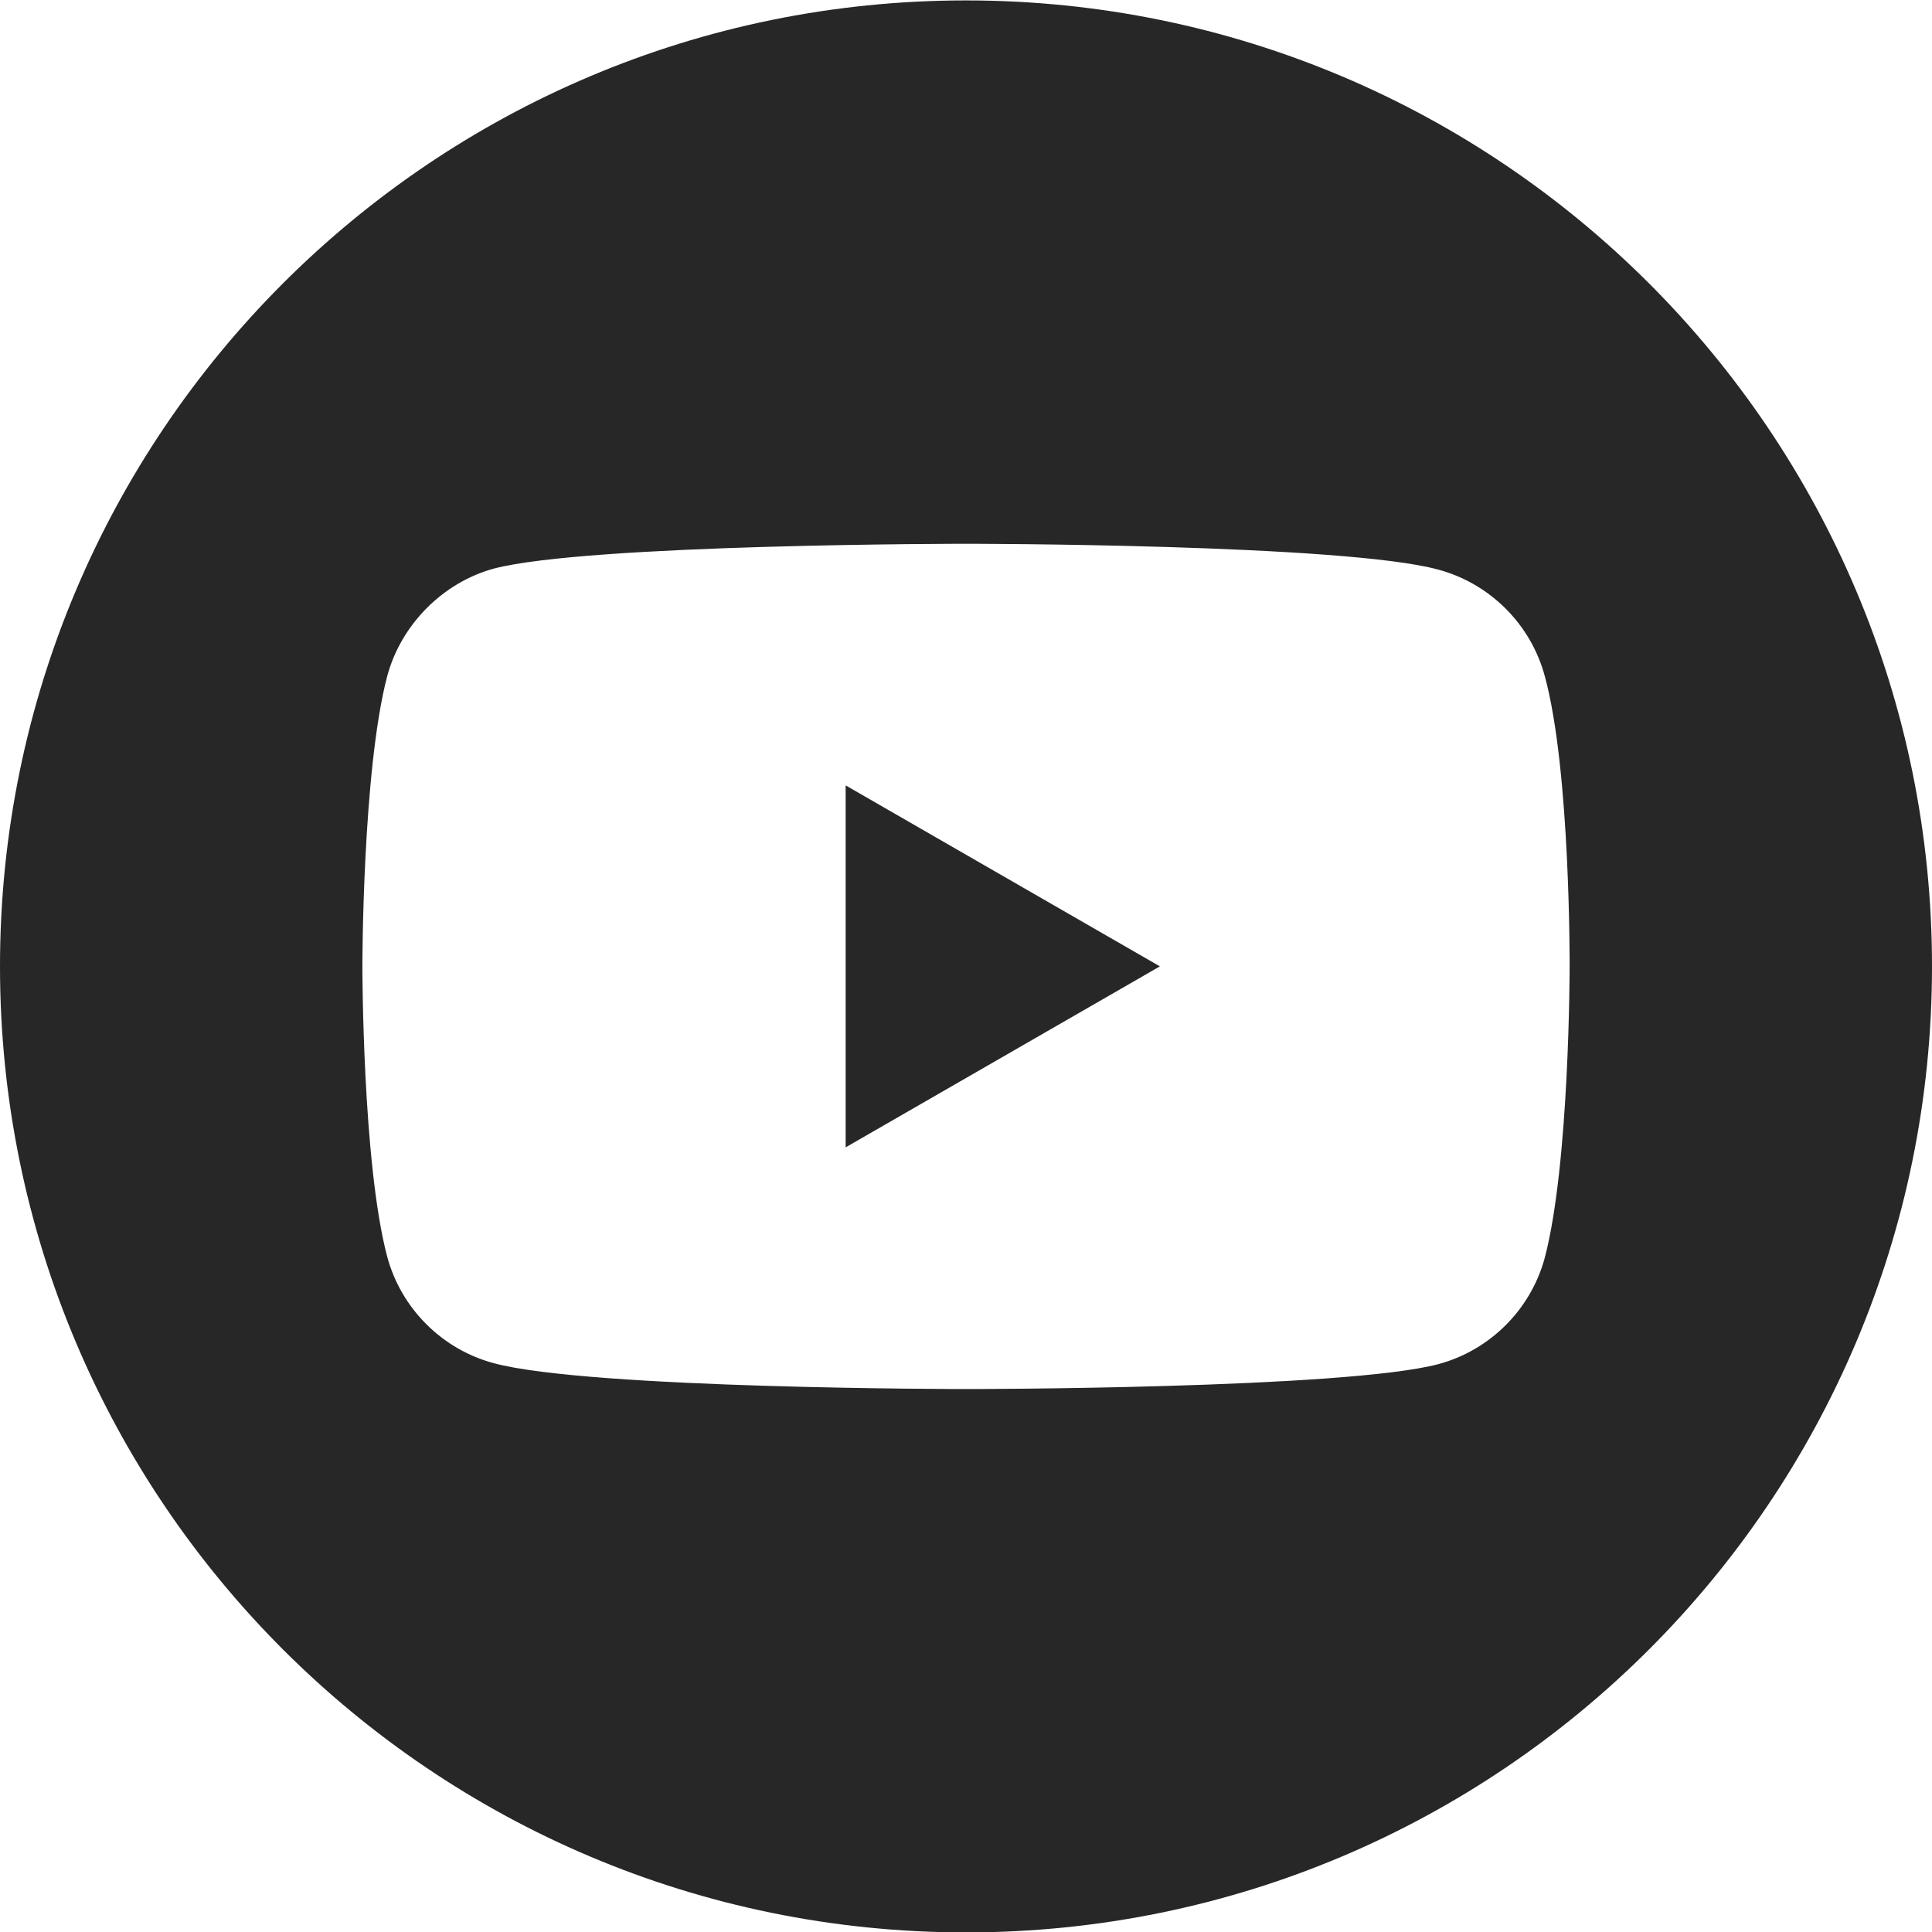 <svg width="37" height="37" viewBox="0 0 37 37" fill="none" xmlns="http://www.w3.org/2000/svg">
<g clip-path="url(#clip0_238_903)">
<path d="M16.195 21.973L22.213 18.507L16.195 15.041V21.973Z" fill="#272727"/>
<path d="M18.5 0.008C8.284 0.008 0 8.292 0 18.508C0 28.724 8.284 37.008 18.5 37.008C28.716 37.008 37 28.724 37 18.508C37 8.292 28.716 0.008 18.5 0.008ZM30.06 18.527C30.06 18.527 30.06 22.279 29.584 24.088C29.317 25.078 28.536 25.859 27.546 26.125C25.737 26.602 18.5 26.602 18.5 26.602C18.5 26.602 11.282 26.602 9.454 26.106C8.464 25.84 7.683 25.059 7.416 24.069C6.94 22.279 6.94 18.508 6.94 18.508C6.94 18.508 6.94 14.756 7.416 12.947C7.683 11.957 8.483 11.157 9.454 10.89C11.263 10.414 18.5 10.414 18.5 10.414C18.5 10.414 25.737 10.414 27.546 10.909C28.536 11.176 29.317 11.957 29.584 12.947C30.079 14.756 30.06 18.527 30.06 18.527Z" fill="#272727"/>
</g>
<defs>
<clipPath id="clip0_238_903">
<rect width="37" height="37" fill="white" transform="translate(0 0.008)"/>
</clipPath>
</defs>
</svg>
